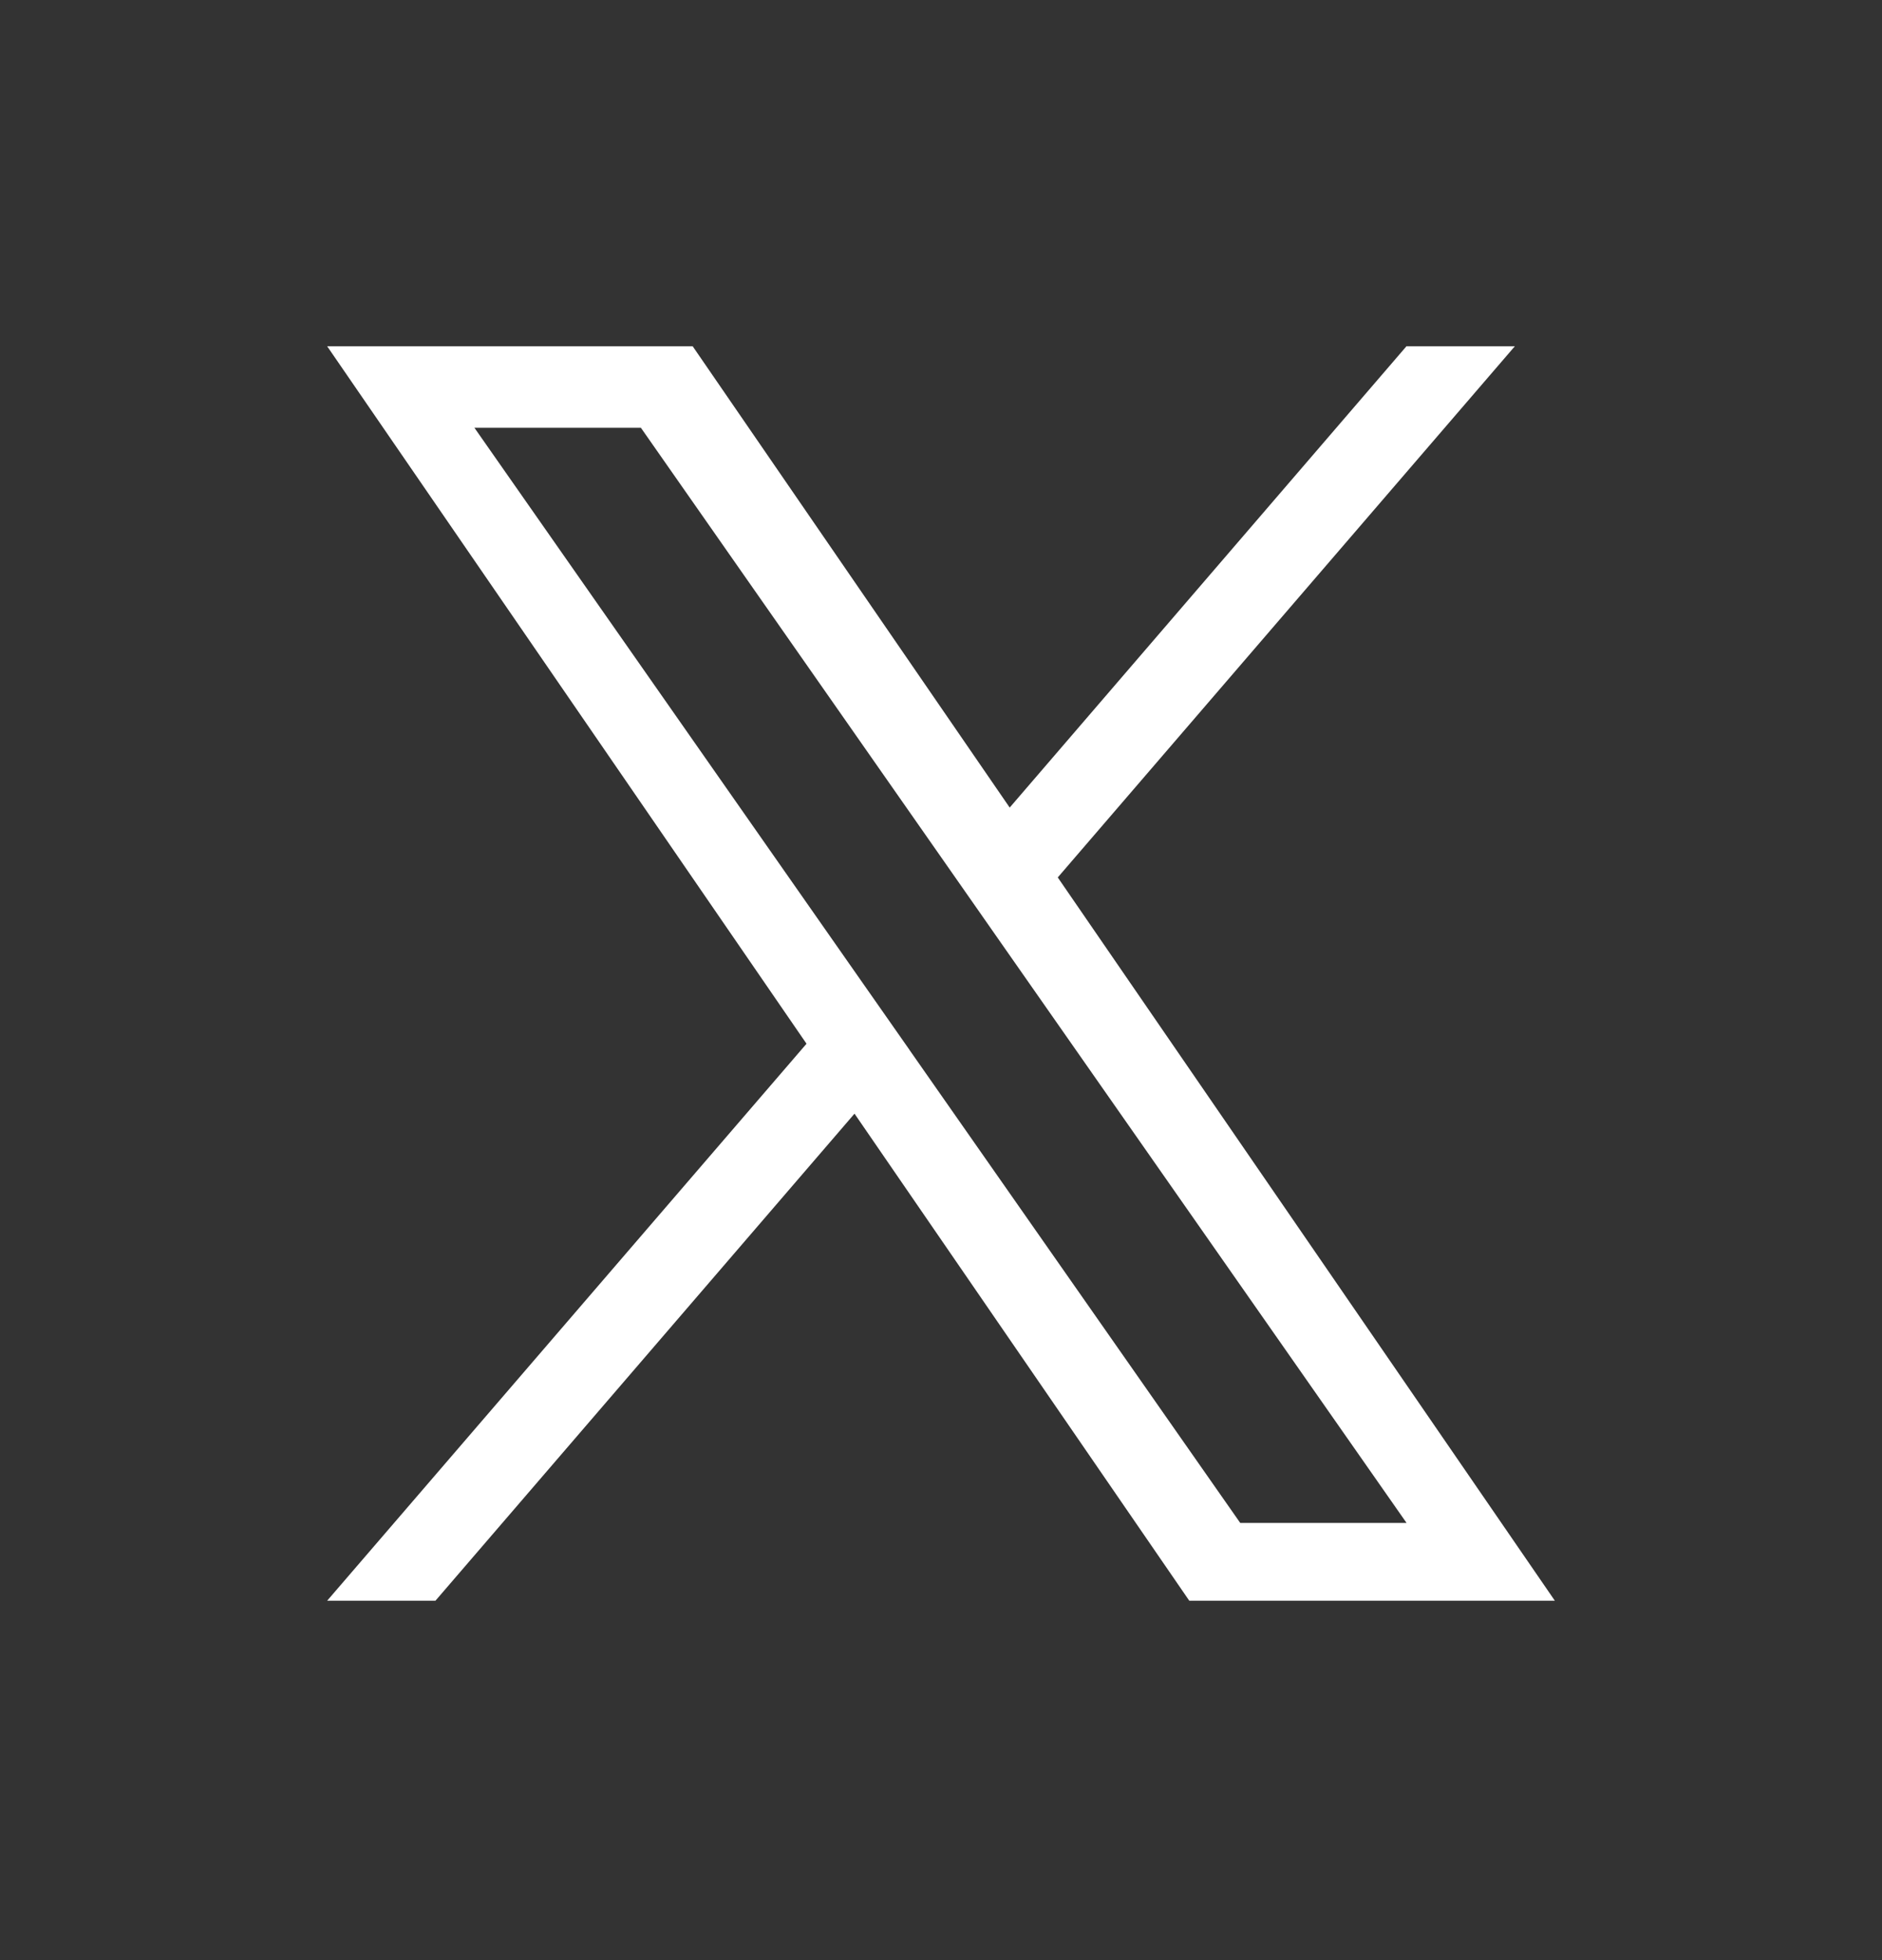 <svg width="24" height="25" viewBox="0 0 24 25" fill="none" xmlns="http://www.w3.org/2000/svg">
<rect x="0" y="0" width="24" height="25" fill="#333333" stroke="none"/>
<g id="download-1 1">
<path id="Vector" d="M13.489 11.191L19.318 4.416H17.936L12.876 10.3L8.833 4.416H4.172L10.285 13.312L4.172 20.416H5.553L10.897 14.204L15.166 20.416H19.828L13.489 11.191ZM11.598 13.39L10.978 12.504L6.05 5.456H8.173L12.149 11.144L12.768 12.03L17.937 19.424H15.816L11.598 13.391V13.39Z" fill="white"/>
</g>
</svg>
